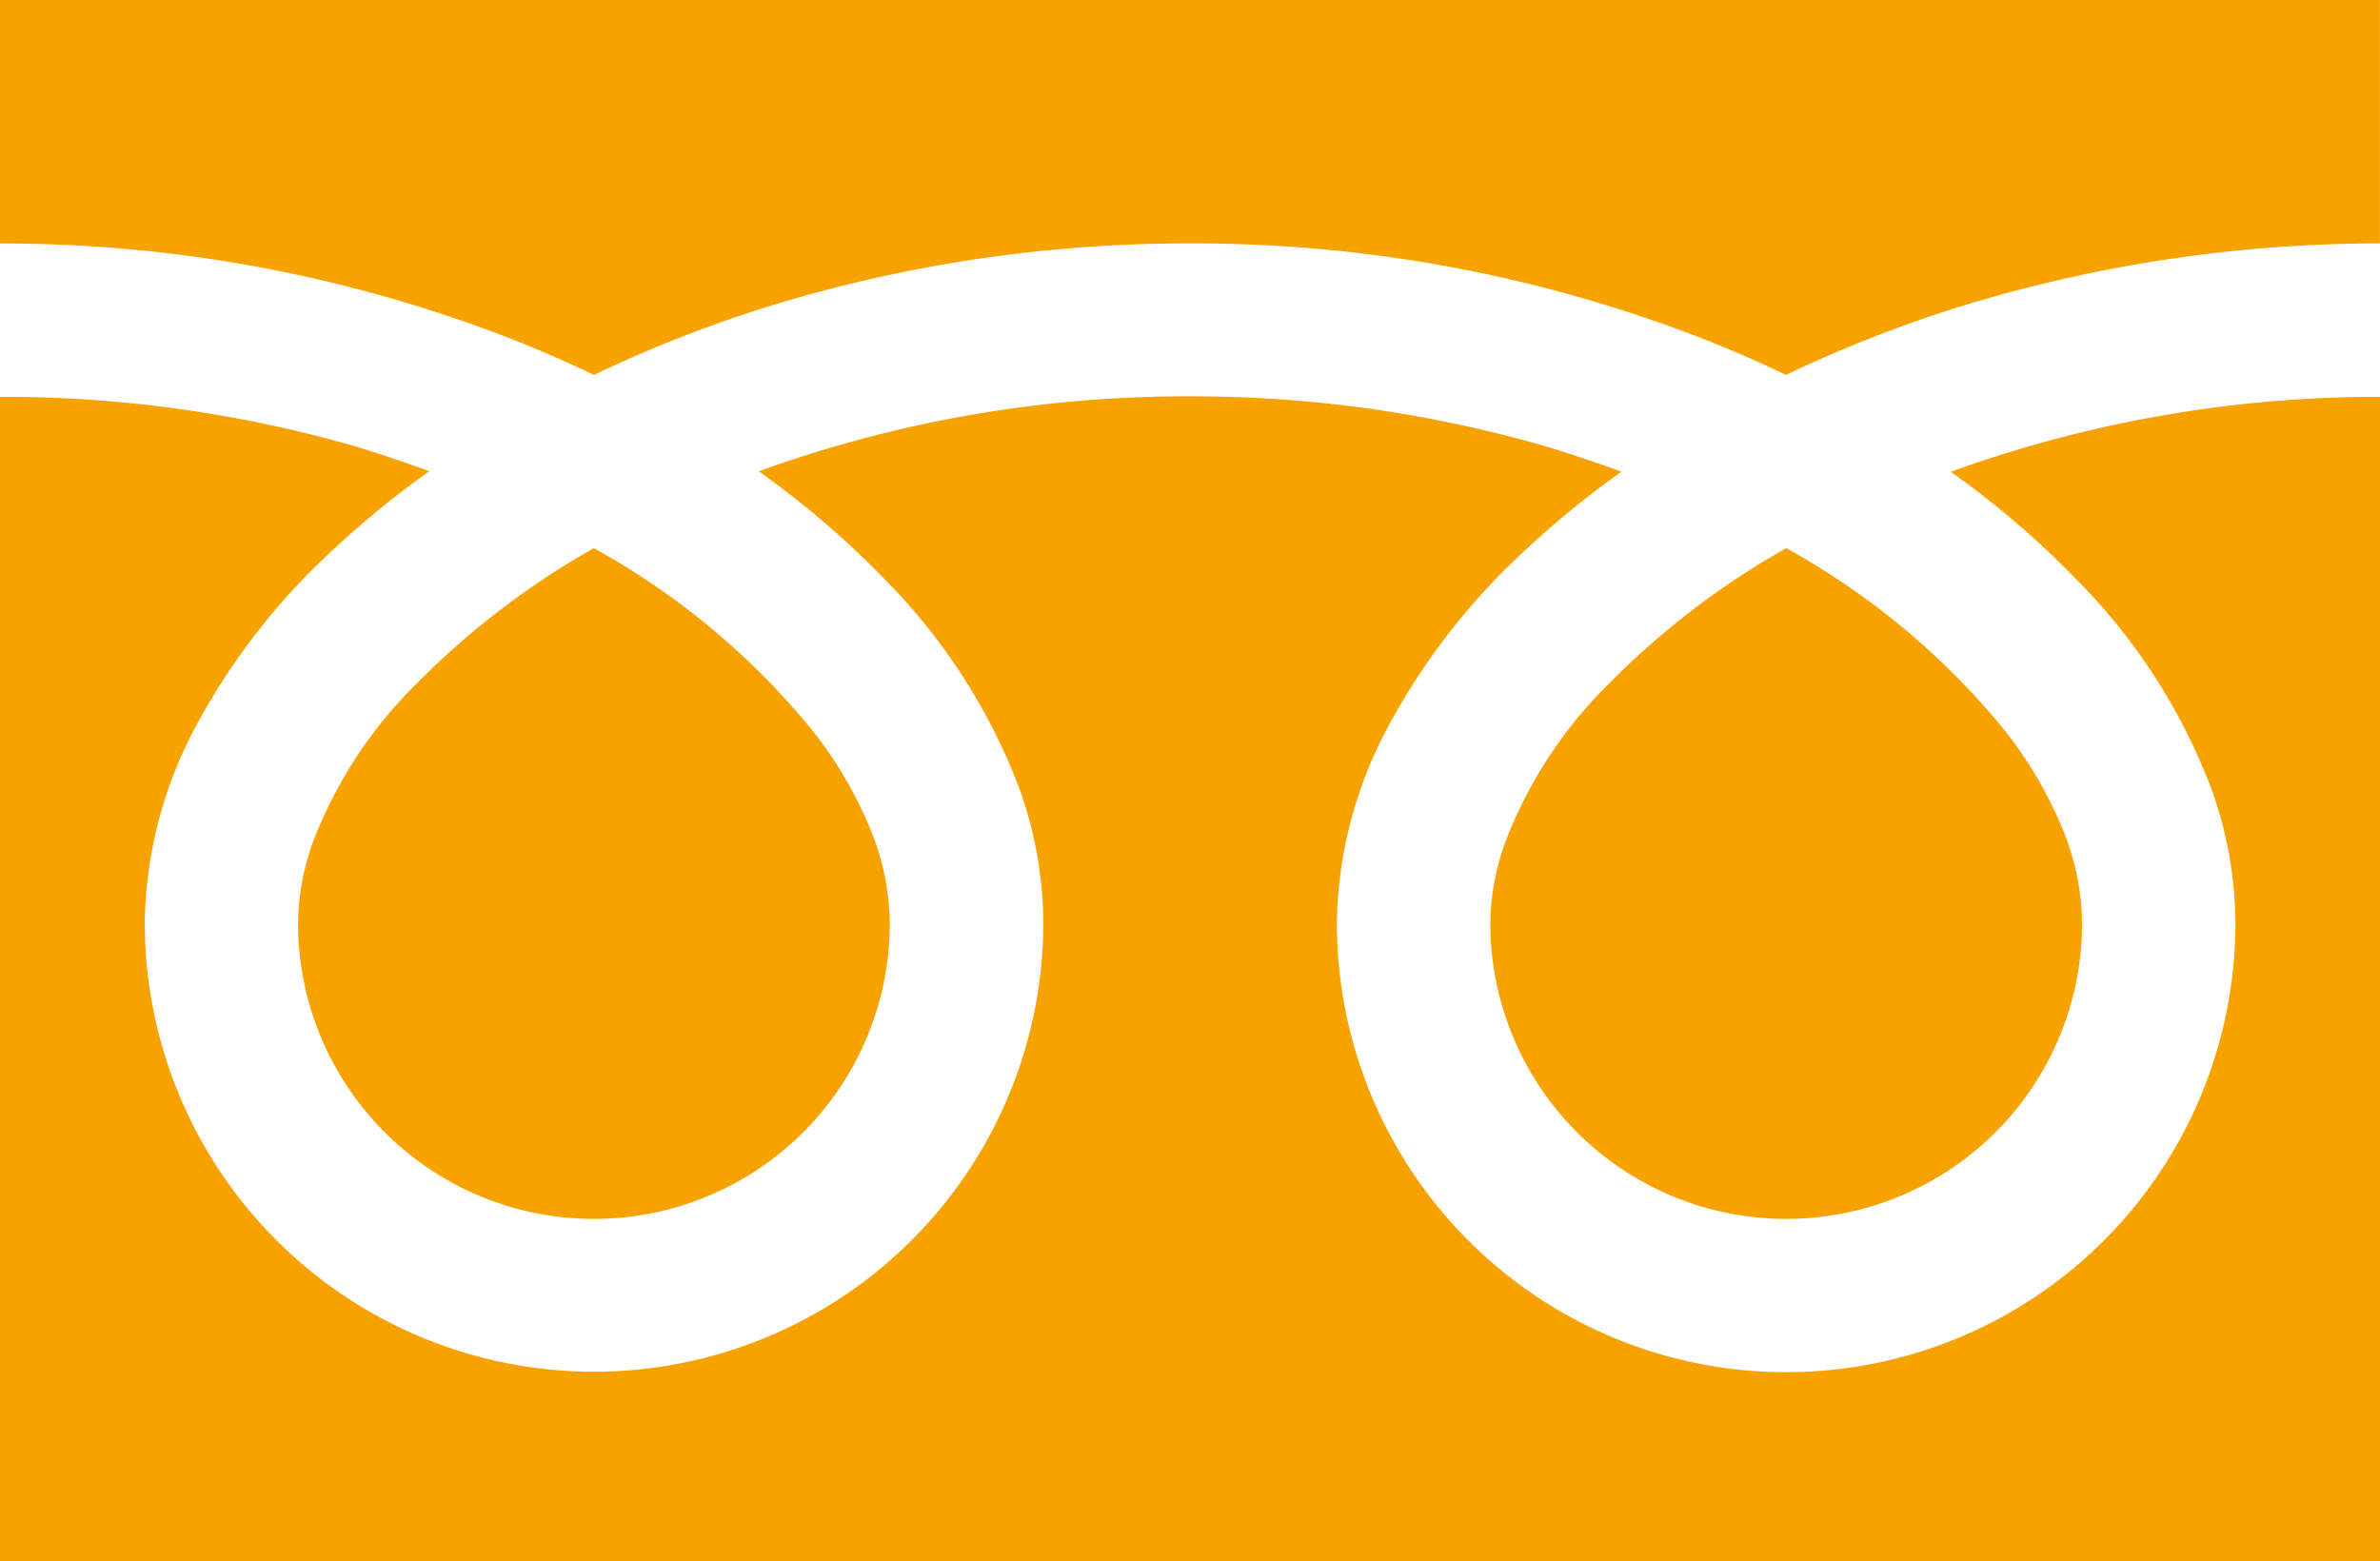 <svg id="フリーダイヤルのアイコン" xmlns="http://www.w3.org/2000/svg" width="29.316" height="19.235" viewBox="0 0 29.316 19.235">
  <path id="パス_20" data-name="パス 20" d="M0,88.032v3A17.285,17.285,0,0,1,6.306,92.21q.521.206,1.01.441A15.981,15.981,0,0,1,9.7,91.736a17.548,17.548,0,0,1,4.956-.705,17.292,17.292,0,0,1,6.333,1.179q.521.206,1.01.441a15.994,15.994,0,0,1,2.387-.915,17.556,17.556,0,0,1,4.929-.705v-3Z" transform="translate(0 -88.032)" fill="#f8a200"/>
  <path id="パス_21" data-name="パス 21" d="M320.59,210.586a3.645,3.645,0,0,0,5.681,3.022,3.637,3.637,0,0,0,1.608-3.022,3.11,3.11,0,0,0-.234-1.146,5.049,5.049,0,0,0-.725-1.236,9.214,9.214,0,0,0-2.685-2.238,9.908,9.908,0,0,0-2.2,1.686,5.477,5.477,0,0,0-1.255,1.921A3.044,3.044,0,0,0,320.59,210.586Z" transform="translate(-302.233 -199.213)" fill="#f8a200"/>
  <path id="パス_22" data-name="パス 22" d="M25.568,175.649a7.351,7.351,0,0,1,1.675,2.6,4.934,4.934,0,0,1,.292,1.642,5.534,5.534,0,1,1-11.068,0,5.249,5.249,0,0,1,.635-2.426,8.252,8.252,0,0,1,1.671-2.154,11.508,11.508,0,0,1,1.2-.98c-.289-.106-.586-.205-.891-.3a15.676,15.676,0,0,0-4.422-.628,15.46,15.46,0,0,0-5.314.923,11.084,11.084,0,0,1,1.538,1.317,7.356,7.356,0,0,1,1.675,2.6,4.929,4.929,0,0,1,.292,1.642,5.534,5.534,0,1,1-11.068,0,5.251,5.251,0,0,1,.634-2.426,8.254,8.254,0,0,1,1.672-2.154,11.475,11.475,0,0,1,1.2-.98c-.29-.106-.586-.205-.891-.3A15.683,15.683,0,0,0,0,173.409v14.347H29.316V173.409a15.463,15.463,0,0,0-5.287.923A11.08,11.08,0,0,1,25.568,175.649Z" transform="translate(0 -168.52)" fill="#f8a200"/>
  <path id="パス_23" data-name="パス 23" d="M64.118,210.586a3.645,3.645,0,0,0,5.681,3.022,3.638,3.638,0,0,0,1.608-3.022,3.119,3.119,0,0,0-.234-1.146,5.067,5.067,0,0,0-.725-1.236,9.223,9.223,0,0,0-2.686-2.238,9.9,9.9,0,0,0-2.2,1.686,5.476,5.476,0,0,0-1.255,1.921A3.039,3.039,0,0,0,64.118,210.586Z" transform="translate(-60.447 -199.213)" fill="#f8a200"/>
</svg>
